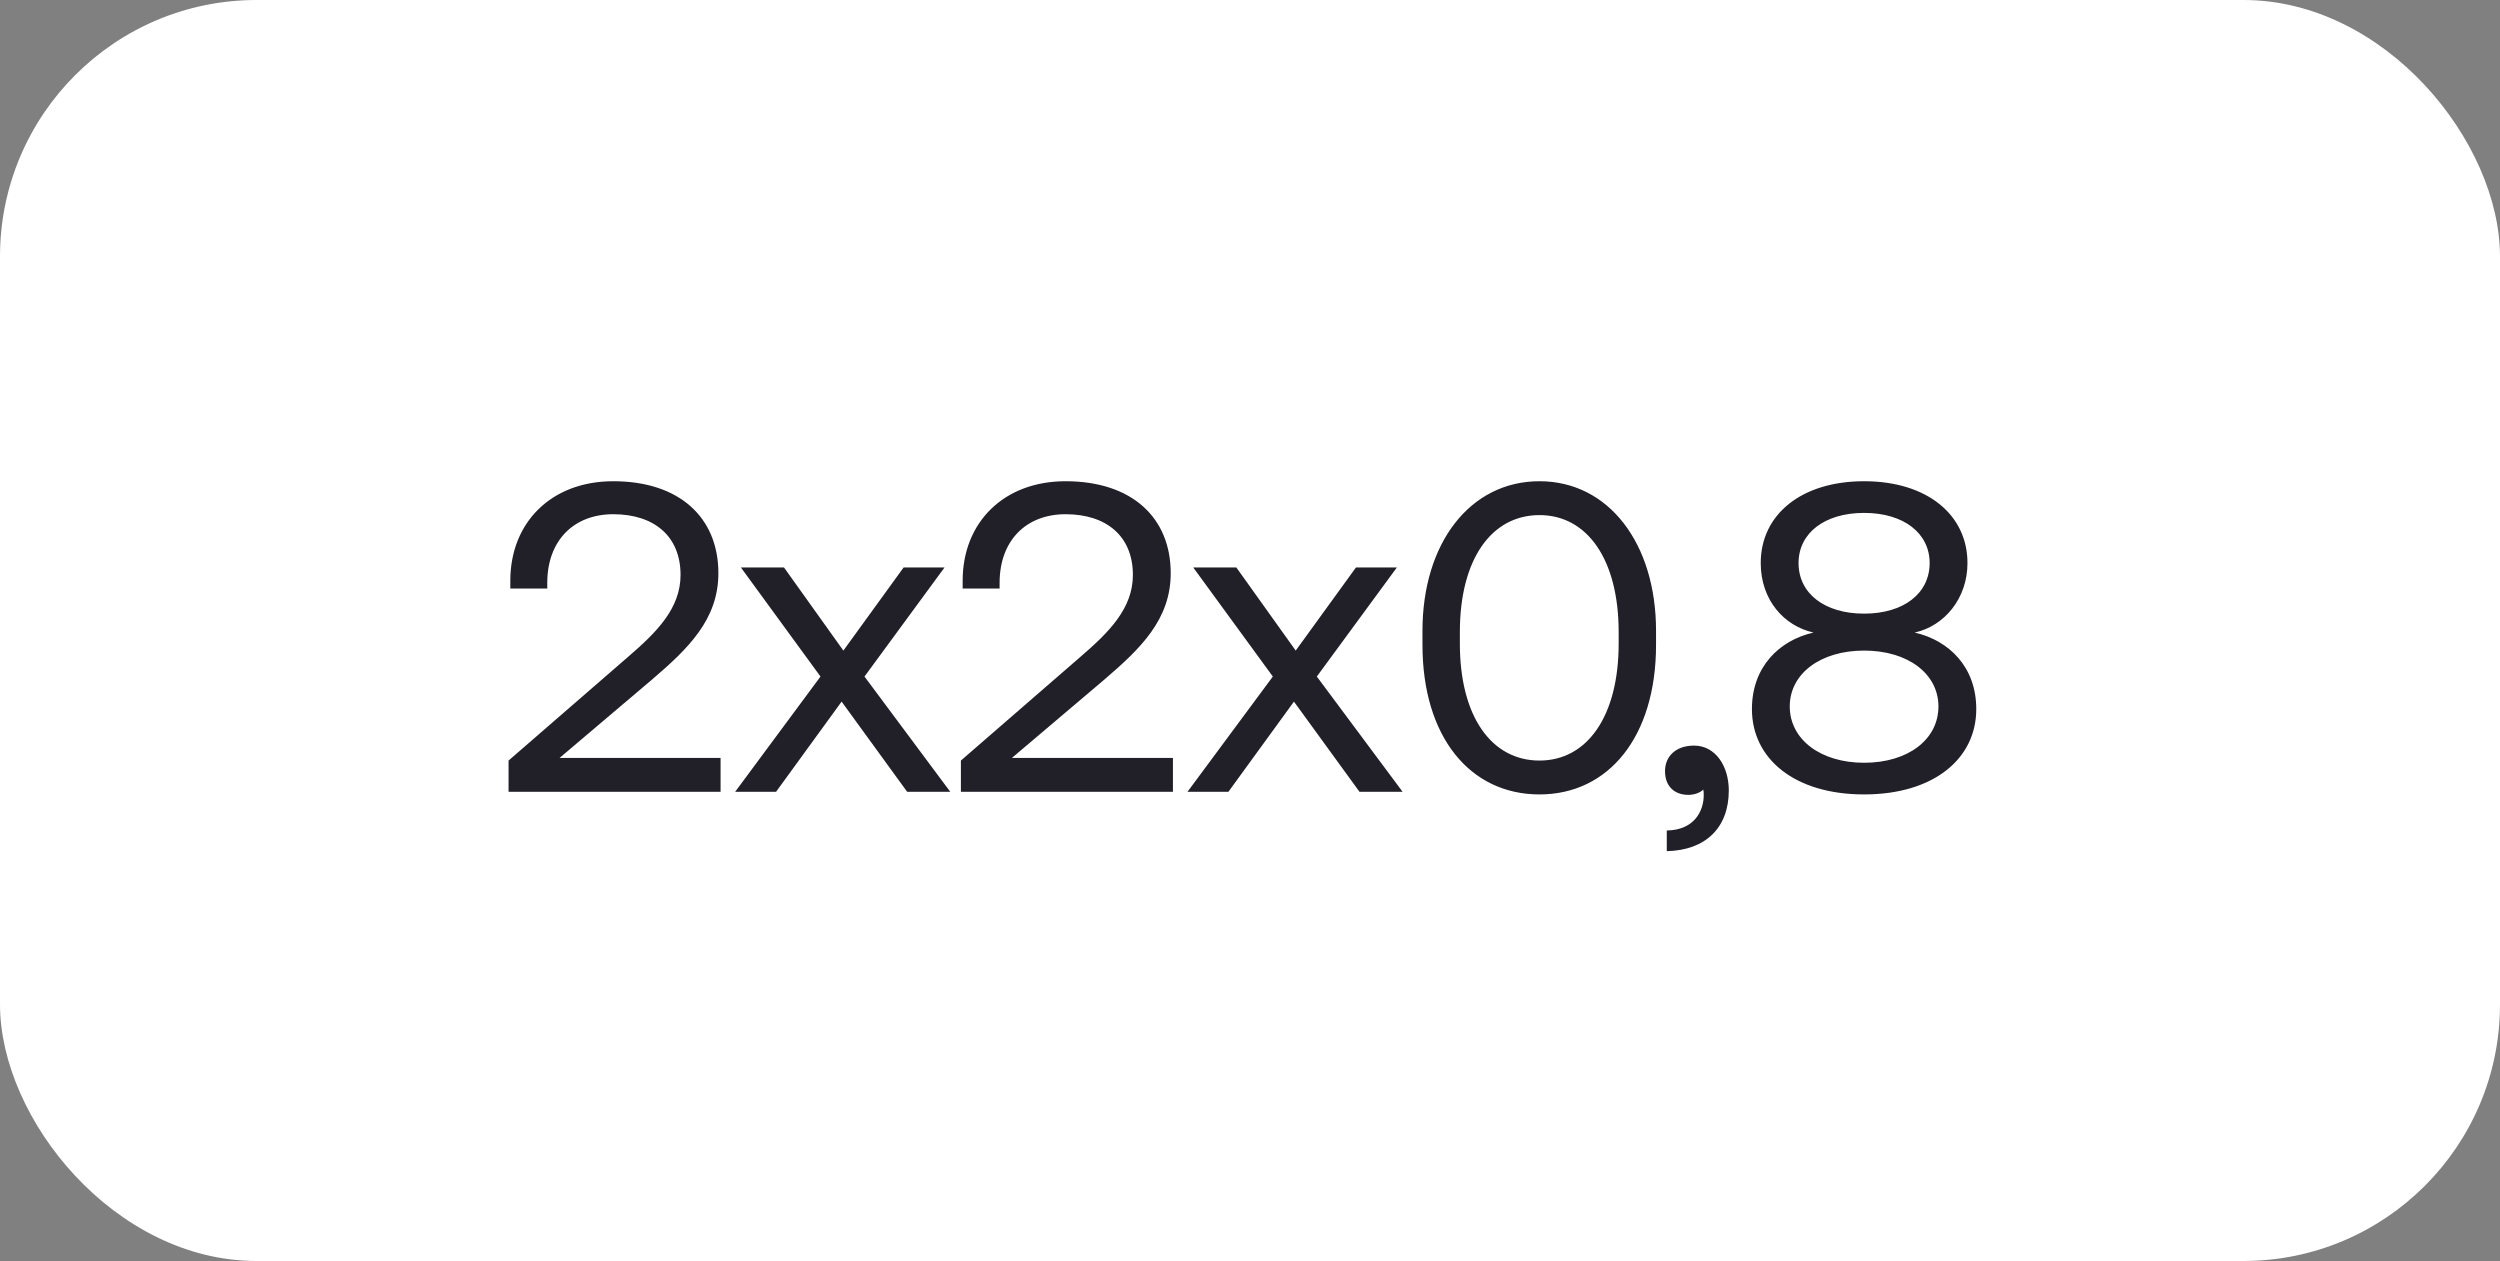 <?xml version="1.0" encoding="UTF-8"?> <svg xmlns="http://www.w3.org/2000/svg" width="341" height="172" viewBox="0 0 341 172" fill="none"><rect x="0" y="0" width="341" height="172" fill="#808080" stroke="none"/> <rect width="341" height="172" rx="35" fill="white"></rect> <path d="M69.367 108V103.74L85.687 89.58C89.587 86.22 92.827 82.98 92.827 78.42C92.827 73.14 89.227 70.14 83.647 70.14C78.247 70.14 74.647 73.74 74.647 79.5V80.28H69.607V79.2C69.607 71.28 75.187 65.64 83.647 65.64C92.707 65.64 97.987 70.62 97.987 78.18C97.987 84.48 93.907 88.44 88.927 92.7L76.327 103.38H98.287V108H69.367ZM100.276 108L111.916 92.28L101.056 77.4H106.936L115.036 88.74L123.256 77.4H128.836L117.916 92.28L129.616 108H123.736L114.796 95.7L105.856 108H100.276ZM131.066 108V103.74L147.386 89.58C151.286 86.22 154.526 82.98 154.526 78.42C154.526 73.14 150.926 70.14 145.346 70.14C139.946 70.14 136.346 73.74 136.346 79.5V80.28H131.306V79.2C131.306 71.28 136.886 65.64 145.346 65.64C154.406 65.64 159.686 70.62 159.686 78.18C159.686 84.48 155.606 88.44 150.626 92.7L138.026 103.38H159.986V108H131.066ZM161.975 108L173.615 92.28L162.755 77.4H168.635L176.735 88.74L184.955 77.4H190.535L179.615 92.28L191.315 108H185.435L176.495 95.7L167.555 108H161.975ZM194.025 87.96V86.04C194.025 74.1 200.505 65.64 209.985 65.64C219.405 65.64 225.885 74.1 225.885 86.04V87.96C225.885 100.5 219.405 108.36 209.985 108.36C200.505 108.36 194.025 100.5 194.025 87.96ZM220.785 87.78V86.22C220.785 76.26 216.465 70.26 209.985 70.26C203.445 70.26 199.125 76.26 199.125 86.22V87.78C199.125 97.74 203.445 103.74 209.985 103.74C216.465 103.74 220.785 97.74 220.785 87.78ZM231.068 101.7C234.008 101.7 235.808 104.52 235.808 107.82C235.808 112.92 232.628 115.98 227.348 116.1V113.28C231.188 113.22 232.388 110.52 232.388 108.48C232.388 108.18 232.388 107.94 232.328 107.7C231.848 108.18 231.008 108.42 230.288 108.42C228.488 108.42 227.108 107.34 227.108 105.18C227.108 103.2 228.548 101.7 231.068 101.7ZM261.163 86.28C265.843 87.36 269.563 90.96 269.563 96.72C269.563 103.5 263.743 108.36 254.263 108.36C244.783 108.36 238.963 103.5 238.963 96.72C238.963 91.02 242.623 87.36 247.363 86.28C243.343 85.38 240.163 81.84 240.163 76.8C240.163 70.2 245.683 65.64 254.263 65.64C262.843 65.64 268.363 70.2 268.363 76.8C268.363 81.6 265.243 85.38 261.163 86.28ZM245.323 76.8C245.323 80.94 248.863 83.7 254.263 83.7C259.663 83.7 263.203 80.94 263.203 76.8C263.203 72.72 259.663 69.96 254.263 69.96C248.863 69.96 245.323 72.72 245.323 76.8ZM254.263 104.04C260.263 104.04 264.403 100.86 264.403 96.36C264.403 91.92 260.263 88.74 254.263 88.74C248.263 88.74 244.123 91.92 244.123 96.36C244.123 100.86 248.323 104.04 254.263 104.04Z" fill="#212028"></path> </svg> 